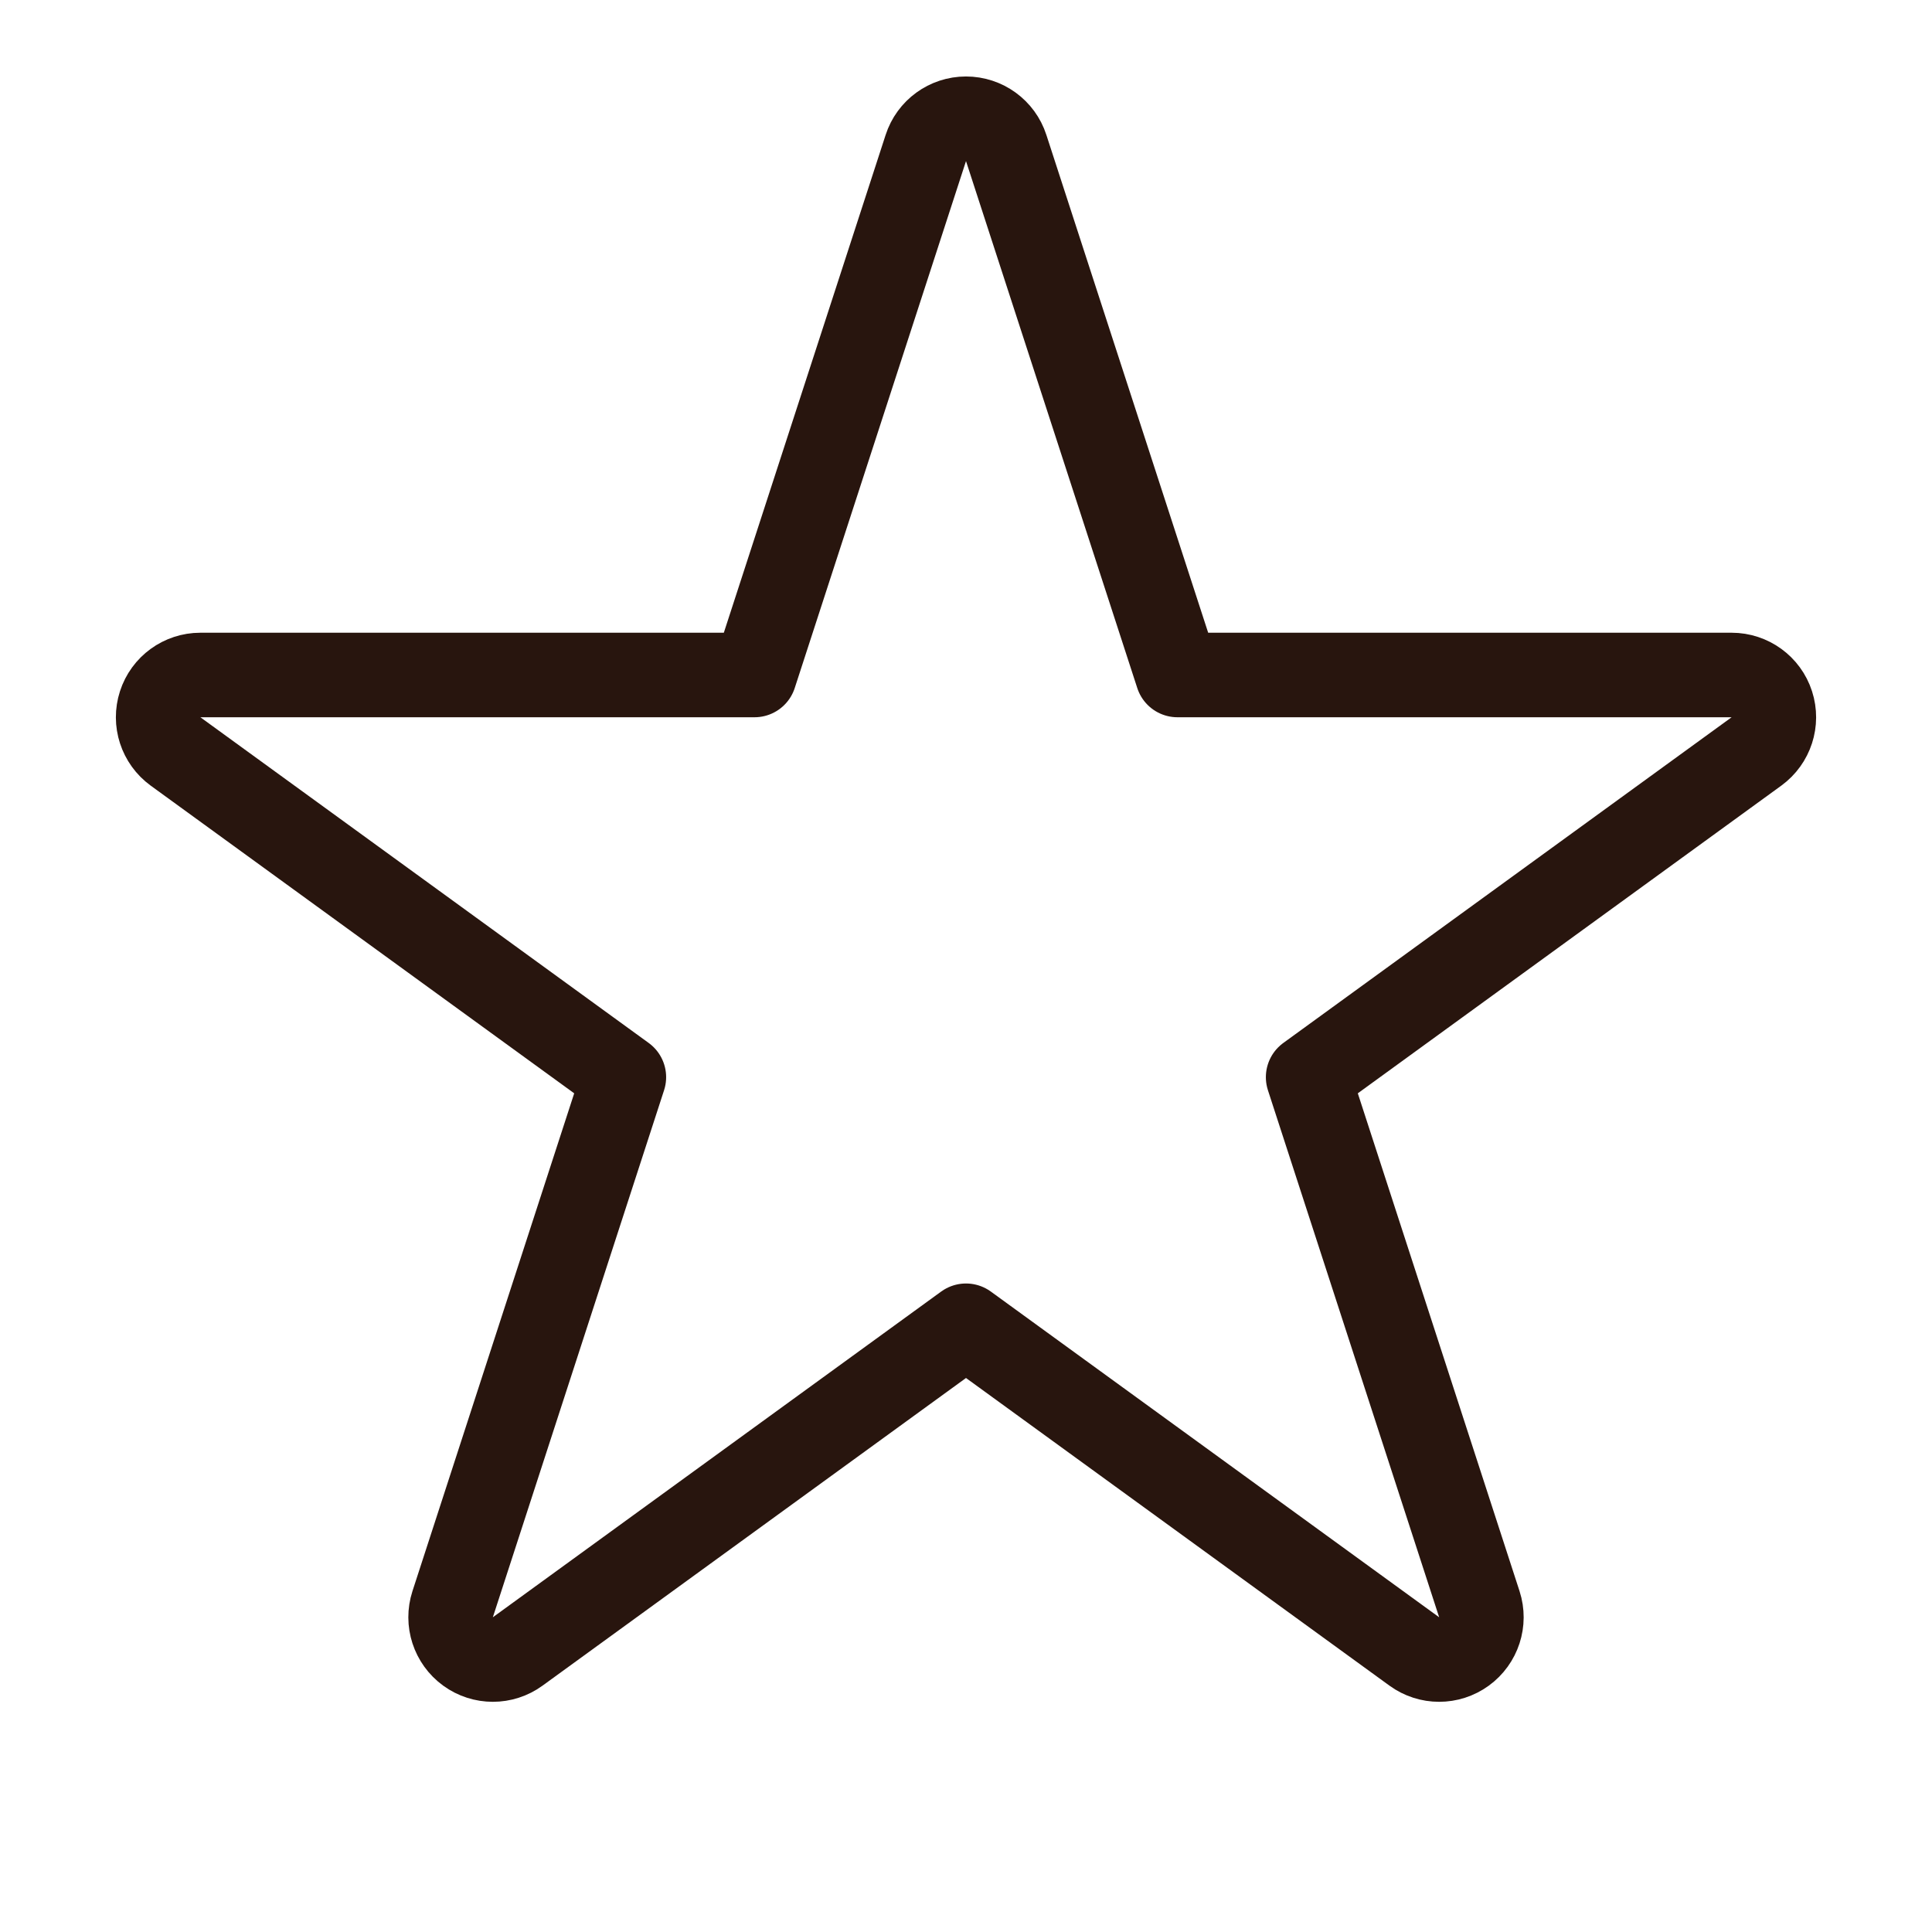 <svg xmlns="http://www.w3.org/2000/svg" fill="none" viewBox="0 0 24 24" height="24" width="24">
<path stroke-linejoin="round" stroke-width="1.05" stroke="#28150E" d="M12.499 1.838C12.429 1.621 12.227 1.475 12 1.475C11.773 1.475 11.571 1.621 11.501 1.838L9.373 8.385H2.489C2.262 8.385 2.06 8.531 1.99 8.748C1.92 8.964 1.997 9.201 2.181 9.335L7.75 13.381L5.623 19.928C5.553 20.144 5.63 20.381 5.814 20.515C5.998 20.649 6.247 20.649 6.431 20.515L12 16.469L17.569 20.515C17.753 20.649 18.002 20.649 18.186 20.515C18.37 20.381 18.447 20.144 18.377 19.928L16.25 13.381L21.819 9.335C22.003 9.201 22.08 8.964 22.01 8.748C21.94 8.531 21.738 8.385 21.511 8.385H14.627L12.499 1.838Z"></path>
</svg>
